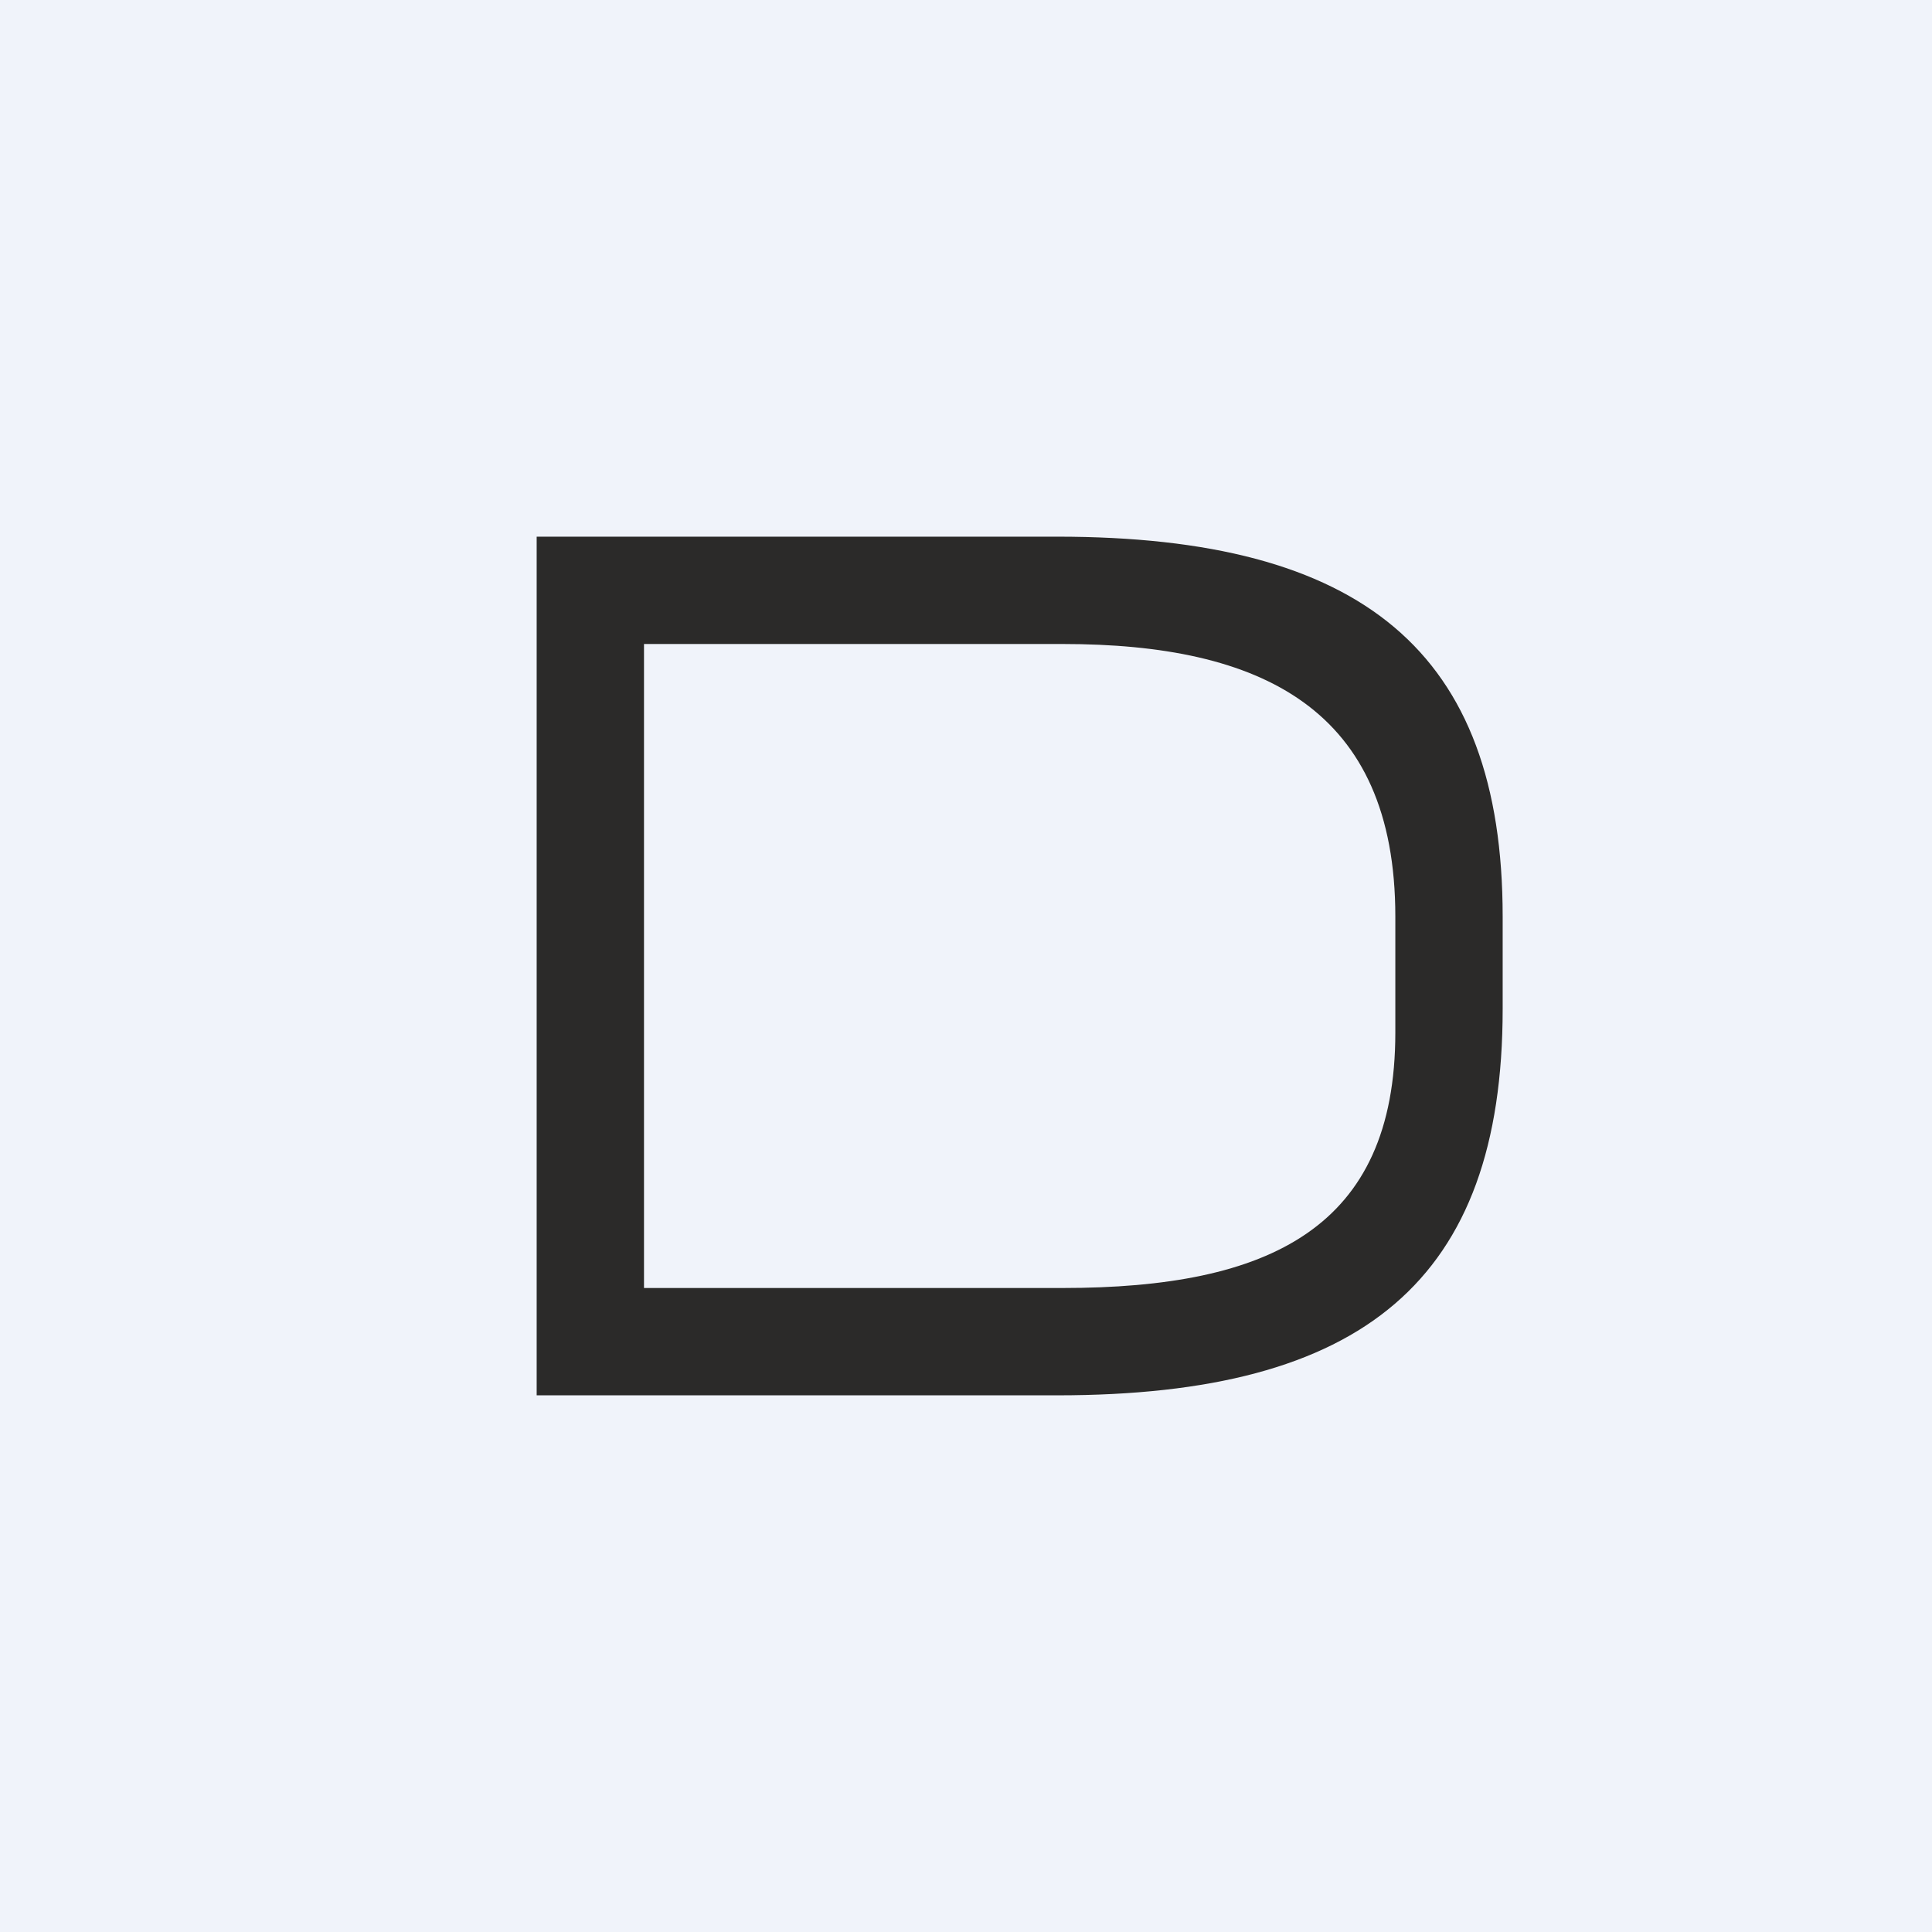 <!-- by TradingView --><svg width="18" height="18" viewBox="0 0 18 18" xmlns="http://www.w3.org/2000/svg"><path fill="#F0F3FA" d="M0 0h18v18H0z"/><path d="M5 5v8h4.85C12.7 13 14 11.93 14 9.4v-.86C14 6.07 12.69 5 9.85 5H5Zm8 4.62C13 11.44 11.83 12 9.9 12H6V6h3.9c1.85 0 3.1.6 3.1 2.54v1.08Z" fill="#2B2A29"/></svg>